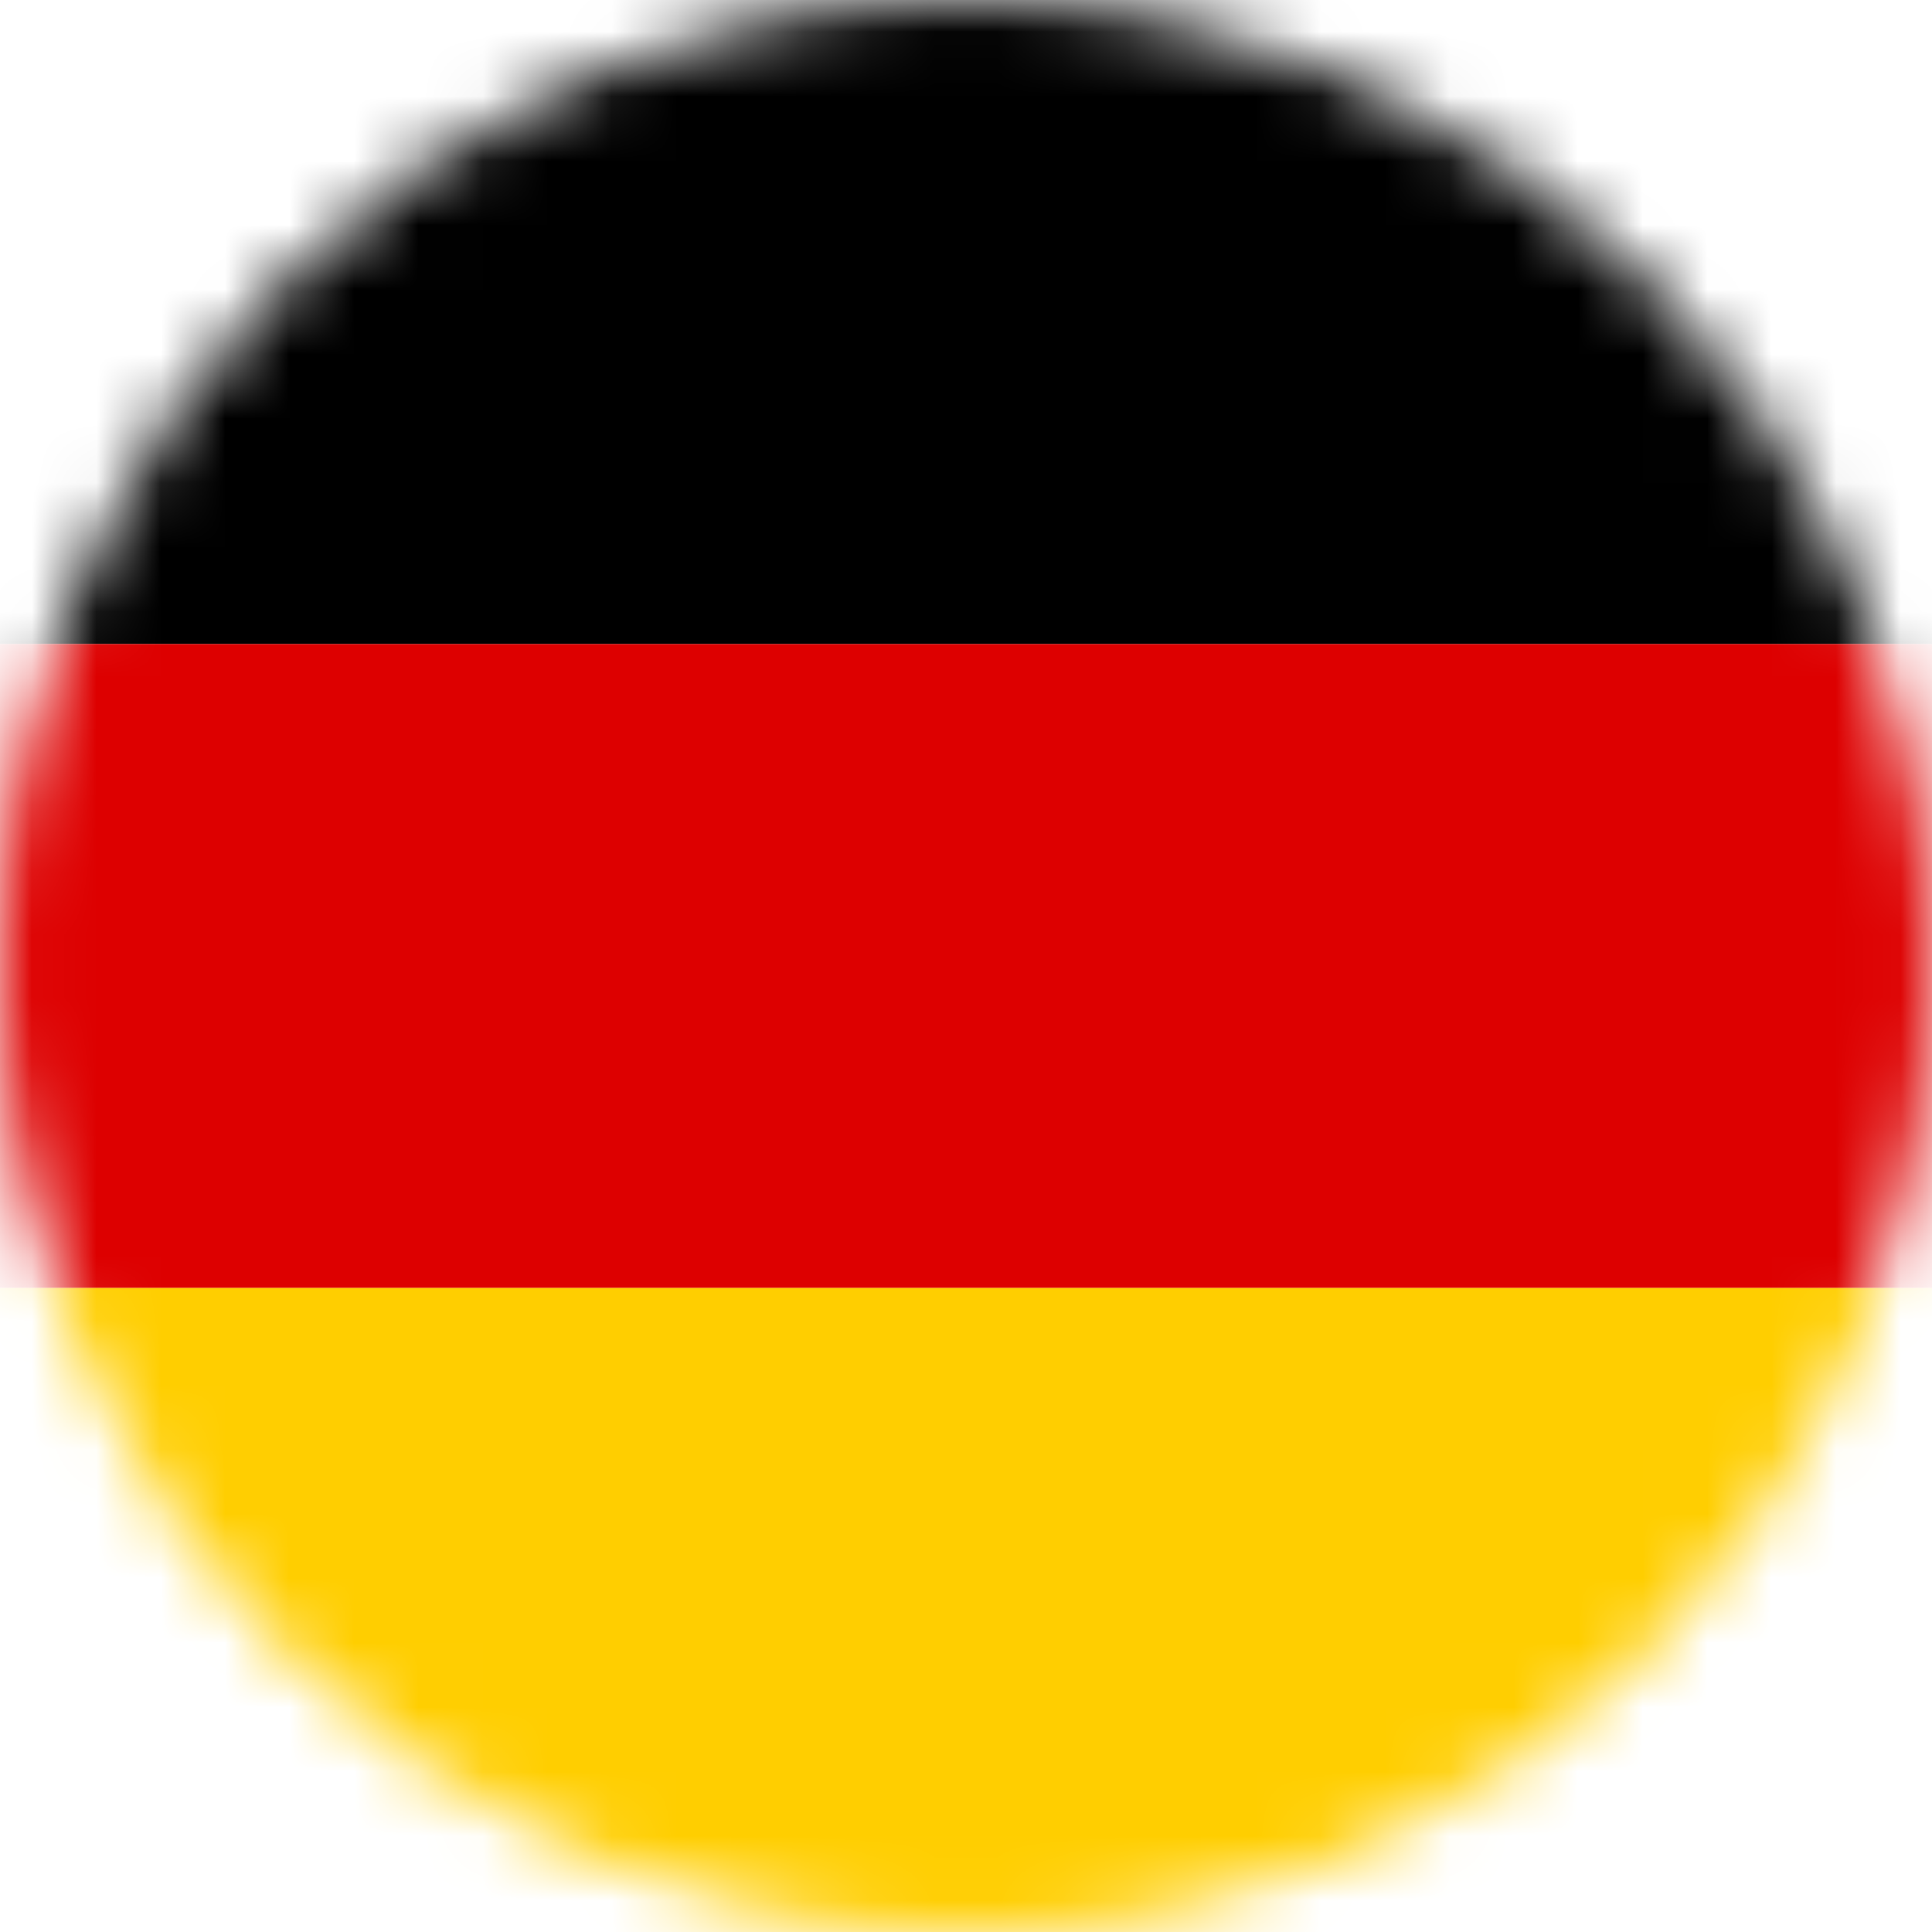 <svg width="30" height="30" viewBox="0 0 30 30" fill="none" xmlns="http://www.w3.org/2000/svg">
<mask id="mask0_4760_42372" style="mask-type:alpha" maskUnits="userSpaceOnUse" x="0" y="0" width="30" height="30">
<circle cx="15" cy="15" r="15" fill="#C4C4C4"/>
</mask>
<g mask="url(#mask0_4760_42372)">
<path d="M30 0H0V10H30V0Z" fill="black"/>
<path d="M30 10H0V20H30V10Z" fill="#DD0000"/>
<path d="M30 20H0V30H30V20Z" fill="#FFCE00"/>
</g>
</svg>

